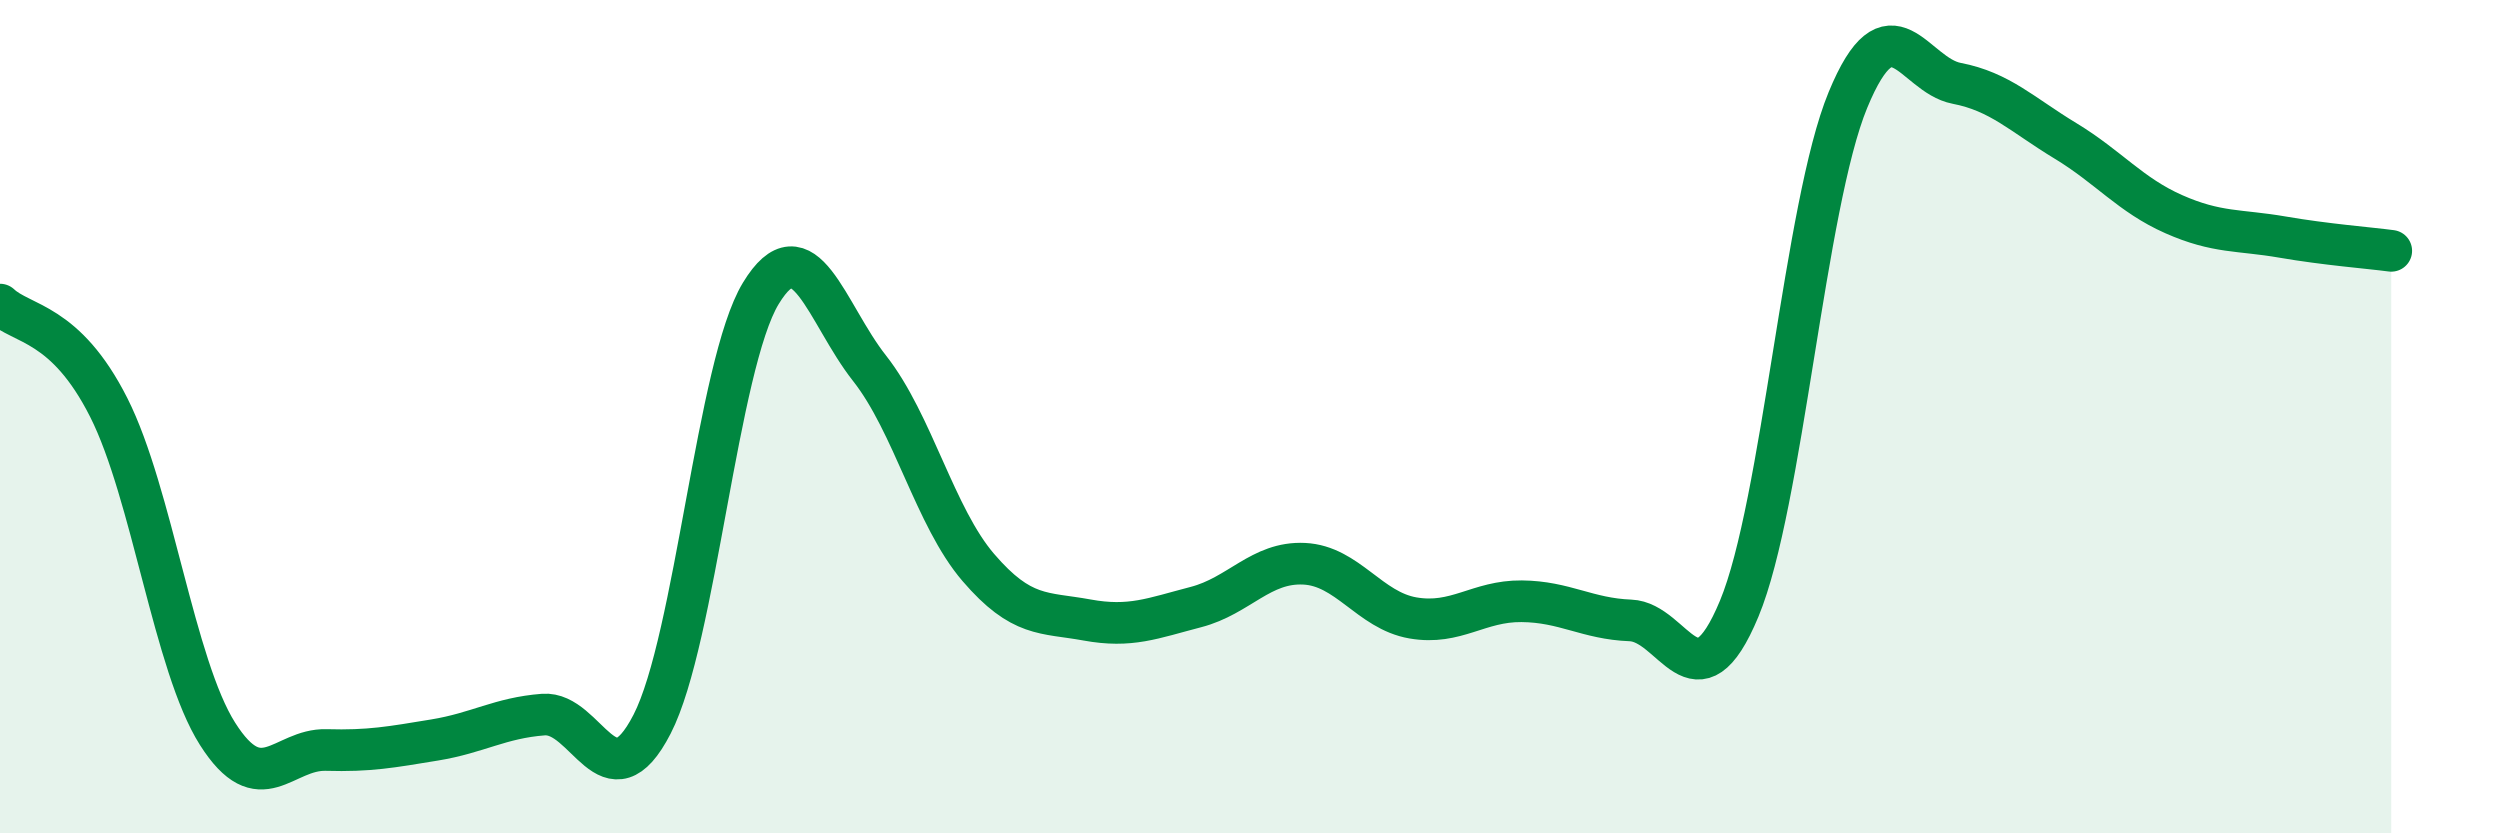 
    <svg width="60" height="20" viewBox="0 0 60 20" xmlns="http://www.w3.org/2000/svg">
      <path
        d="M 0,7.31 C 0.52,7.8 1.57,7.72 2.61,9.78 C 3.65,11.84 4.18,15.97 5.22,17.61 C 6.26,19.25 6.79,17.97 7.83,18 C 8.87,18.03 9.39,17.93 10.43,17.76 C 11.47,17.59 12,17.23 13.04,17.15 C 14.08,17.07 14.61,19.4 15.65,17.38 C 16.69,15.36 17.22,8.75 18.26,7.04 C 19.3,5.33 19.83,7.52 20.87,8.84 C 21.91,10.16 22.44,12.41 23.48,13.62 C 24.52,14.83 25.05,14.69 26.09,14.88 C 27.13,15.07 27.66,14.84 28.7,14.57 C 29.74,14.3 30.26,13.48 31.3,13.53 C 32.34,13.58 32.87,14.65 33.91,14.83 C 34.95,15.01 35.48,14.42 36.52,14.43 C 37.56,14.44 38.09,14.85 39.13,14.89 C 40.17,14.93 40.7,17.11 41.74,14.61 C 42.78,12.11 43.31,4.92 44.35,2.4 C 45.39,-0.12 45.92,1.8 46.96,2 C 48,2.2 48.53,2.75 49.57,3.38 C 50.61,4.01 51.13,4.68 52.17,5.14 C 53.21,5.6 53.74,5.51 54.78,5.69 C 55.82,5.87 56.87,5.95 57.39,6.02L57.39 20L0 20Z"
        fill="#008740"
        opacity="0.1"
        stroke-linecap="round"
        stroke-linejoin="round"
      />
      <path
        d="M 0,7.31 C 0.52,7.8 1.57,7.72 2.61,9.78 C 3.65,11.84 4.18,15.97 5.22,17.61 C 6.26,19.25 6.79,17.97 7.83,18 C 8.87,18.03 9.39,17.93 10.43,17.76 C 11.47,17.59 12,17.23 13.04,17.15 C 14.08,17.07 14.61,19.4 15.65,17.38 C 16.69,15.36 17.22,8.75 18.26,7.04 C 19.3,5.33 19.83,7.52 20.87,8.84 C 21.91,10.16 22.44,12.41 23.48,13.62 C 24.52,14.83 25.05,14.69 26.09,14.88 C 27.13,15.07 27.66,14.84 28.7,14.57 C 29.74,14.3 30.26,13.48 31.3,13.53 C 32.34,13.58 32.87,14.65 33.91,14.83 C 34.95,15.01 35.48,14.42 36.52,14.43 C 37.56,14.44 38.09,14.85 39.13,14.89 C 40.17,14.93 40.7,17.11 41.74,14.61 C 42.78,12.11 43.31,4.92 44.35,2.4 C 45.39,-0.12 45.92,1.8 46.96,2 C 48,2.2 48.53,2.75 49.57,3.38 C 50.61,4.01 51.13,4.68 52.17,5.14 C 53.21,5.6 53.74,5.51 54.78,5.69 C 55.82,5.87 56.87,5.95 57.39,6.02"
        stroke="#008740"
        stroke-width="1"
        fill="none"
        stroke-linecap="round"
        stroke-linejoin="round"
      />
    </svg>
  